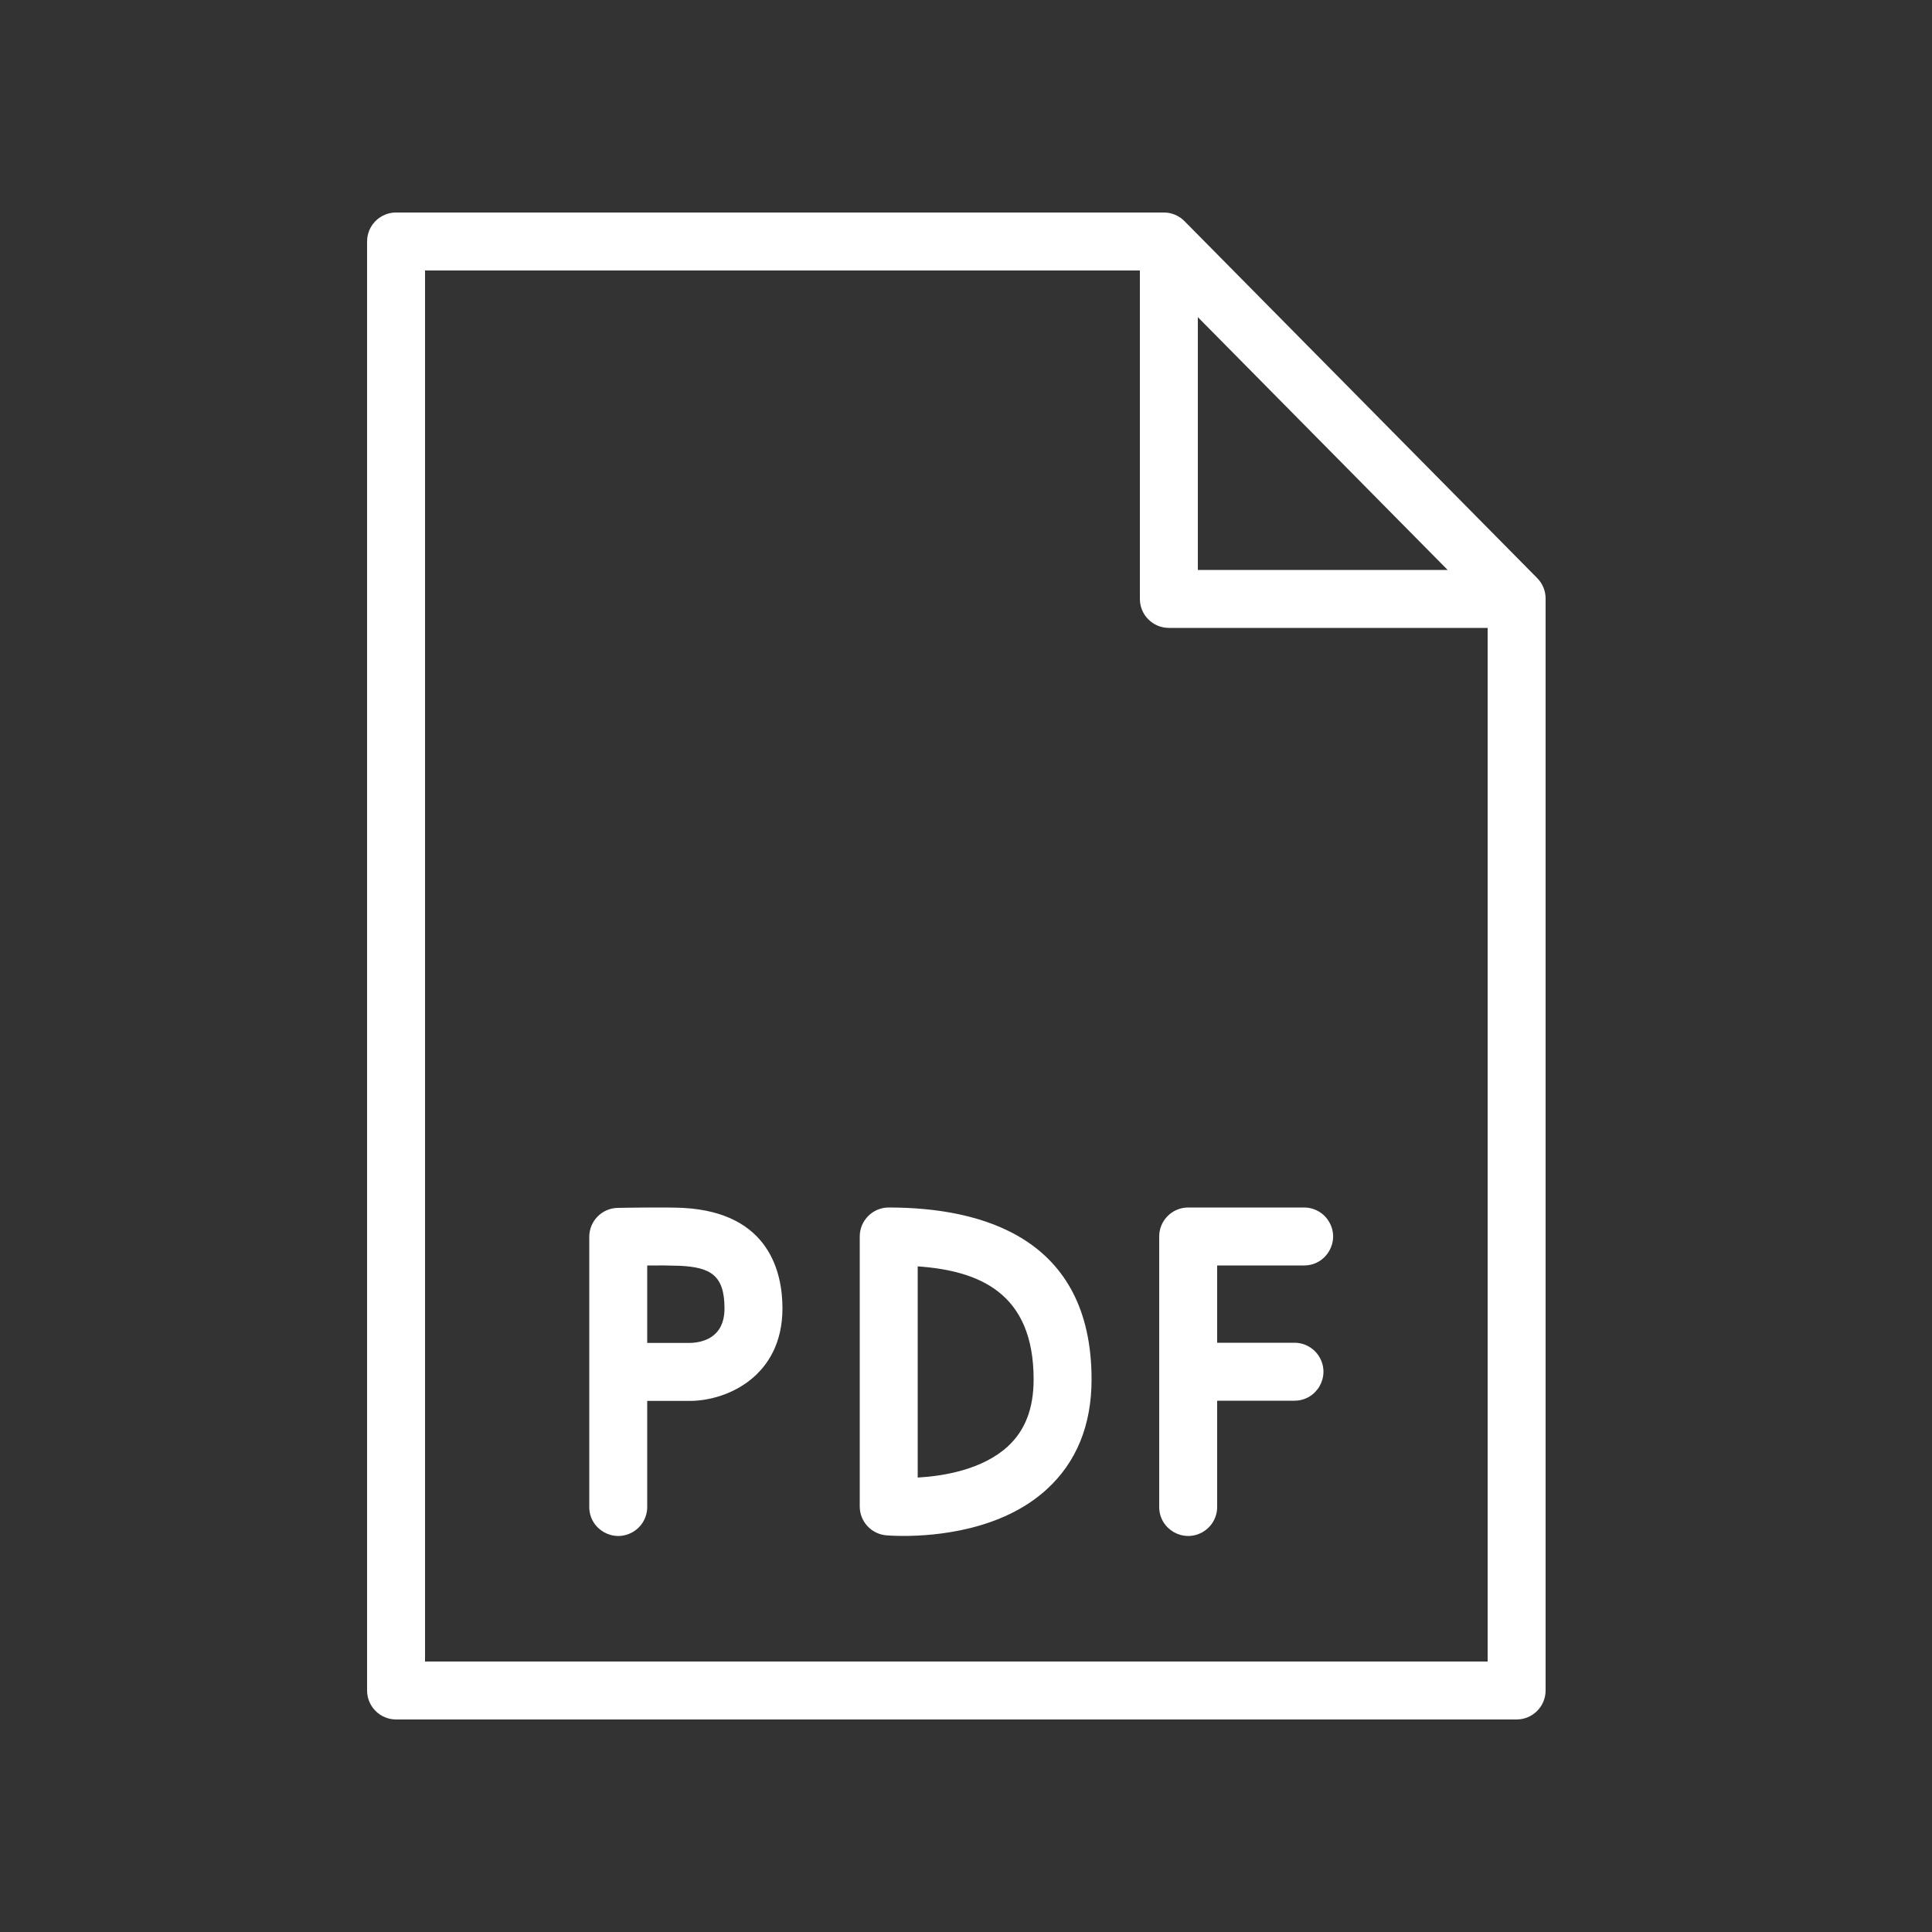 <?xml version="1.0" encoding="UTF-8"?> <svg xmlns="http://www.w3.org/2000/svg" viewBox="1950 2450 100 100" width="100" height="100" data-guides="{&quot;vertical&quot;:[],&quot;horizontal&quot;:[]}"><rect x="1950" y="2450" width="100" height="100" fill="#333333" stroke="none"/><path fill="#ffffff" stroke="none" fill-opacity="1" stroke-width="1" stroke-opacity="1" color="rgb(51, 51, 51)" fill-rule="evenodd" font-size-adjust="none" id="tSvgdf7335c7bd" title="Path 3" d="M 1985.377 2512.522 C 1984.523 2512.475 1982.231 2512.515 1981.973 2512.52C 1981.155 2512.535 1980.5 2513.202 1980.5 2514.02C 1980.5 2518.68 1980.5 2523.34 1980.5 2528C 1980.5 2529.155 1981.75 2529.876 1982.75 2529.299C 1983.214 2529.031 1983.5 2528.536 1983.5 2528C 1983.5 2526.17 1983.5 2524.34 1983.5 2522.51C 1984.235 2522.51 1984.971 2522.51 1985.706 2522.51C 1987.633 2522.51 1990.5 2521.235 1990.5 2517.72C 1990.5 2515.885 1989.834 2512.77 1985.377 2512.522ZM 1985.706 2519.51 C 1984.971 2519.51 1984.235 2519.51 1983.5 2519.51C 1983.5 2518.174 1983.5 2516.838 1983.5 2515.502C 1984.07 2515.493 1984.641 2515.498 1985.211 2515.518C 1986.73 2515.602 1987.5 2515.966 1987.5 2517.721C 1987.5 2519.242 1986.366 2519.495 1985.706 2519.51ZM 2017.5 2512.5 C 2015.5 2512.5 2013.5 2512.5 2011.5 2512.5C 2010.672 2512.5 2010 2513.172 2010 2514C 2010 2518.667 2010 2523.333 2010 2528C 2010 2529.155 2011.25 2529.876 2012.25 2529.299C 2012.714 2529.031 2013 2528.536 2013 2528C 2013 2526.167 2013 2524.333 2013 2522.5C 2014.333 2522.5 2015.667 2522.5 2017 2522.5C 2018.155 2522.5 2018.876 2521.25 2018.299 2520.25C 2018.031 2519.786 2017.536 2519.5 2017 2519.5C 2015.667 2519.5 2014.333 2519.5 2013 2519.5C 2013 2518.167 2013 2516.833 2013 2515.5C 2014.5 2515.5 2016 2515.5 2017.5 2515.5C 2018.655 2515.5 2019.376 2514.25 2018.799 2513.25C 2018.531 2512.786 2018.036 2512.5 2017.5 2512.5ZM 1996 2512.5 C 1995.172 2512.5 1994.5 2513.172 1994.5 2514C 1994.5 2518.658 1994.5 2523.315 1994.5 2527.973C 1994.5 2528.748 1995.091 2529.396 1995.863 2529.467C 1995.915 2529.472 1996.251 2529.5 1996.773 2529.5C 1998.4 2529.5 2001.839 2529.224 2004.174 2527.092C 2005.717 2525.684 2006.499 2523.768 2006.499 2521.398C 2006.5 2514.043 2000.79 2512.5 1996 2512.5ZM 2002.16 2524.869 C 2000.847 2526.073 1998.833 2526.402 1997.5 2526.478C 1997.5 2522.834 1997.5 2519.191 1997.5 2515.547C 2000.665 2515.771 2003.5 2516.902 2003.5 2521.397C 2003.5 2522.906 2003.062 2524.042 2002.16 2524.869Z"></path><path fill="#ffffff" stroke="none" fill-opacity="1" stroke-width="1" stroke-opacity="1" color="rgb(51, 51, 51)" fill-rule="evenodd" font-size-adjust="none" id="tSvg101edaab5b6" title="Path 4" d="M 2029.567 2479.924 C 2023.48 2473.764 2017.394 2467.605 2011.307 2461.445C 2011.025 2461.16 2010.641 2460.999 2010.24 2460.999C 1996.993 2460.999 1983.747 2460.999 1970.5 2460.999C 1969.672 2460.999 1969 2461.671 1969 2462.499C 1969 2487.499 1969 2512.499 1969 2537.499C 1969 2538.327 1969.672 2538.999 1970.5 2538.999C 1989.833 2538.999 2009.167 2538.999 2028.5 2538.999C 2029.328 2538.999 2030 2538.327 2030 2537.499C 2030 2518.659 2030 2499.818 2030 2480.978C 2030 2480.584 2029.845 2480.205 2029.567 2479.924ZM 2012 2466.415 C 2016.31 2470.777 2020.62 2475.138 2024.93 2479.5C 2020.62 2479.5 2016.31 2479.5 2012 2479.5C 2012 2475.138 2012 2470.777 2012 2466.415ZM 1972 2536 C 1972 2512 1972 2488 1972 2464C 1984.333 2464 1996.667 2464 2009 2464C 2009 2469.667 2009 2475.333 2009 2481C 2009 2481.828 2009.672 2482.5 2010.5 2482.5C 2016 2482.5 2021.5 2482.5 2027 2482.5C 2027 2500.333 2027 2518.167 2027 2536C 2008.667 2536 1990.333 2536 1972 2536Z"></path><defs></defs></svg> 